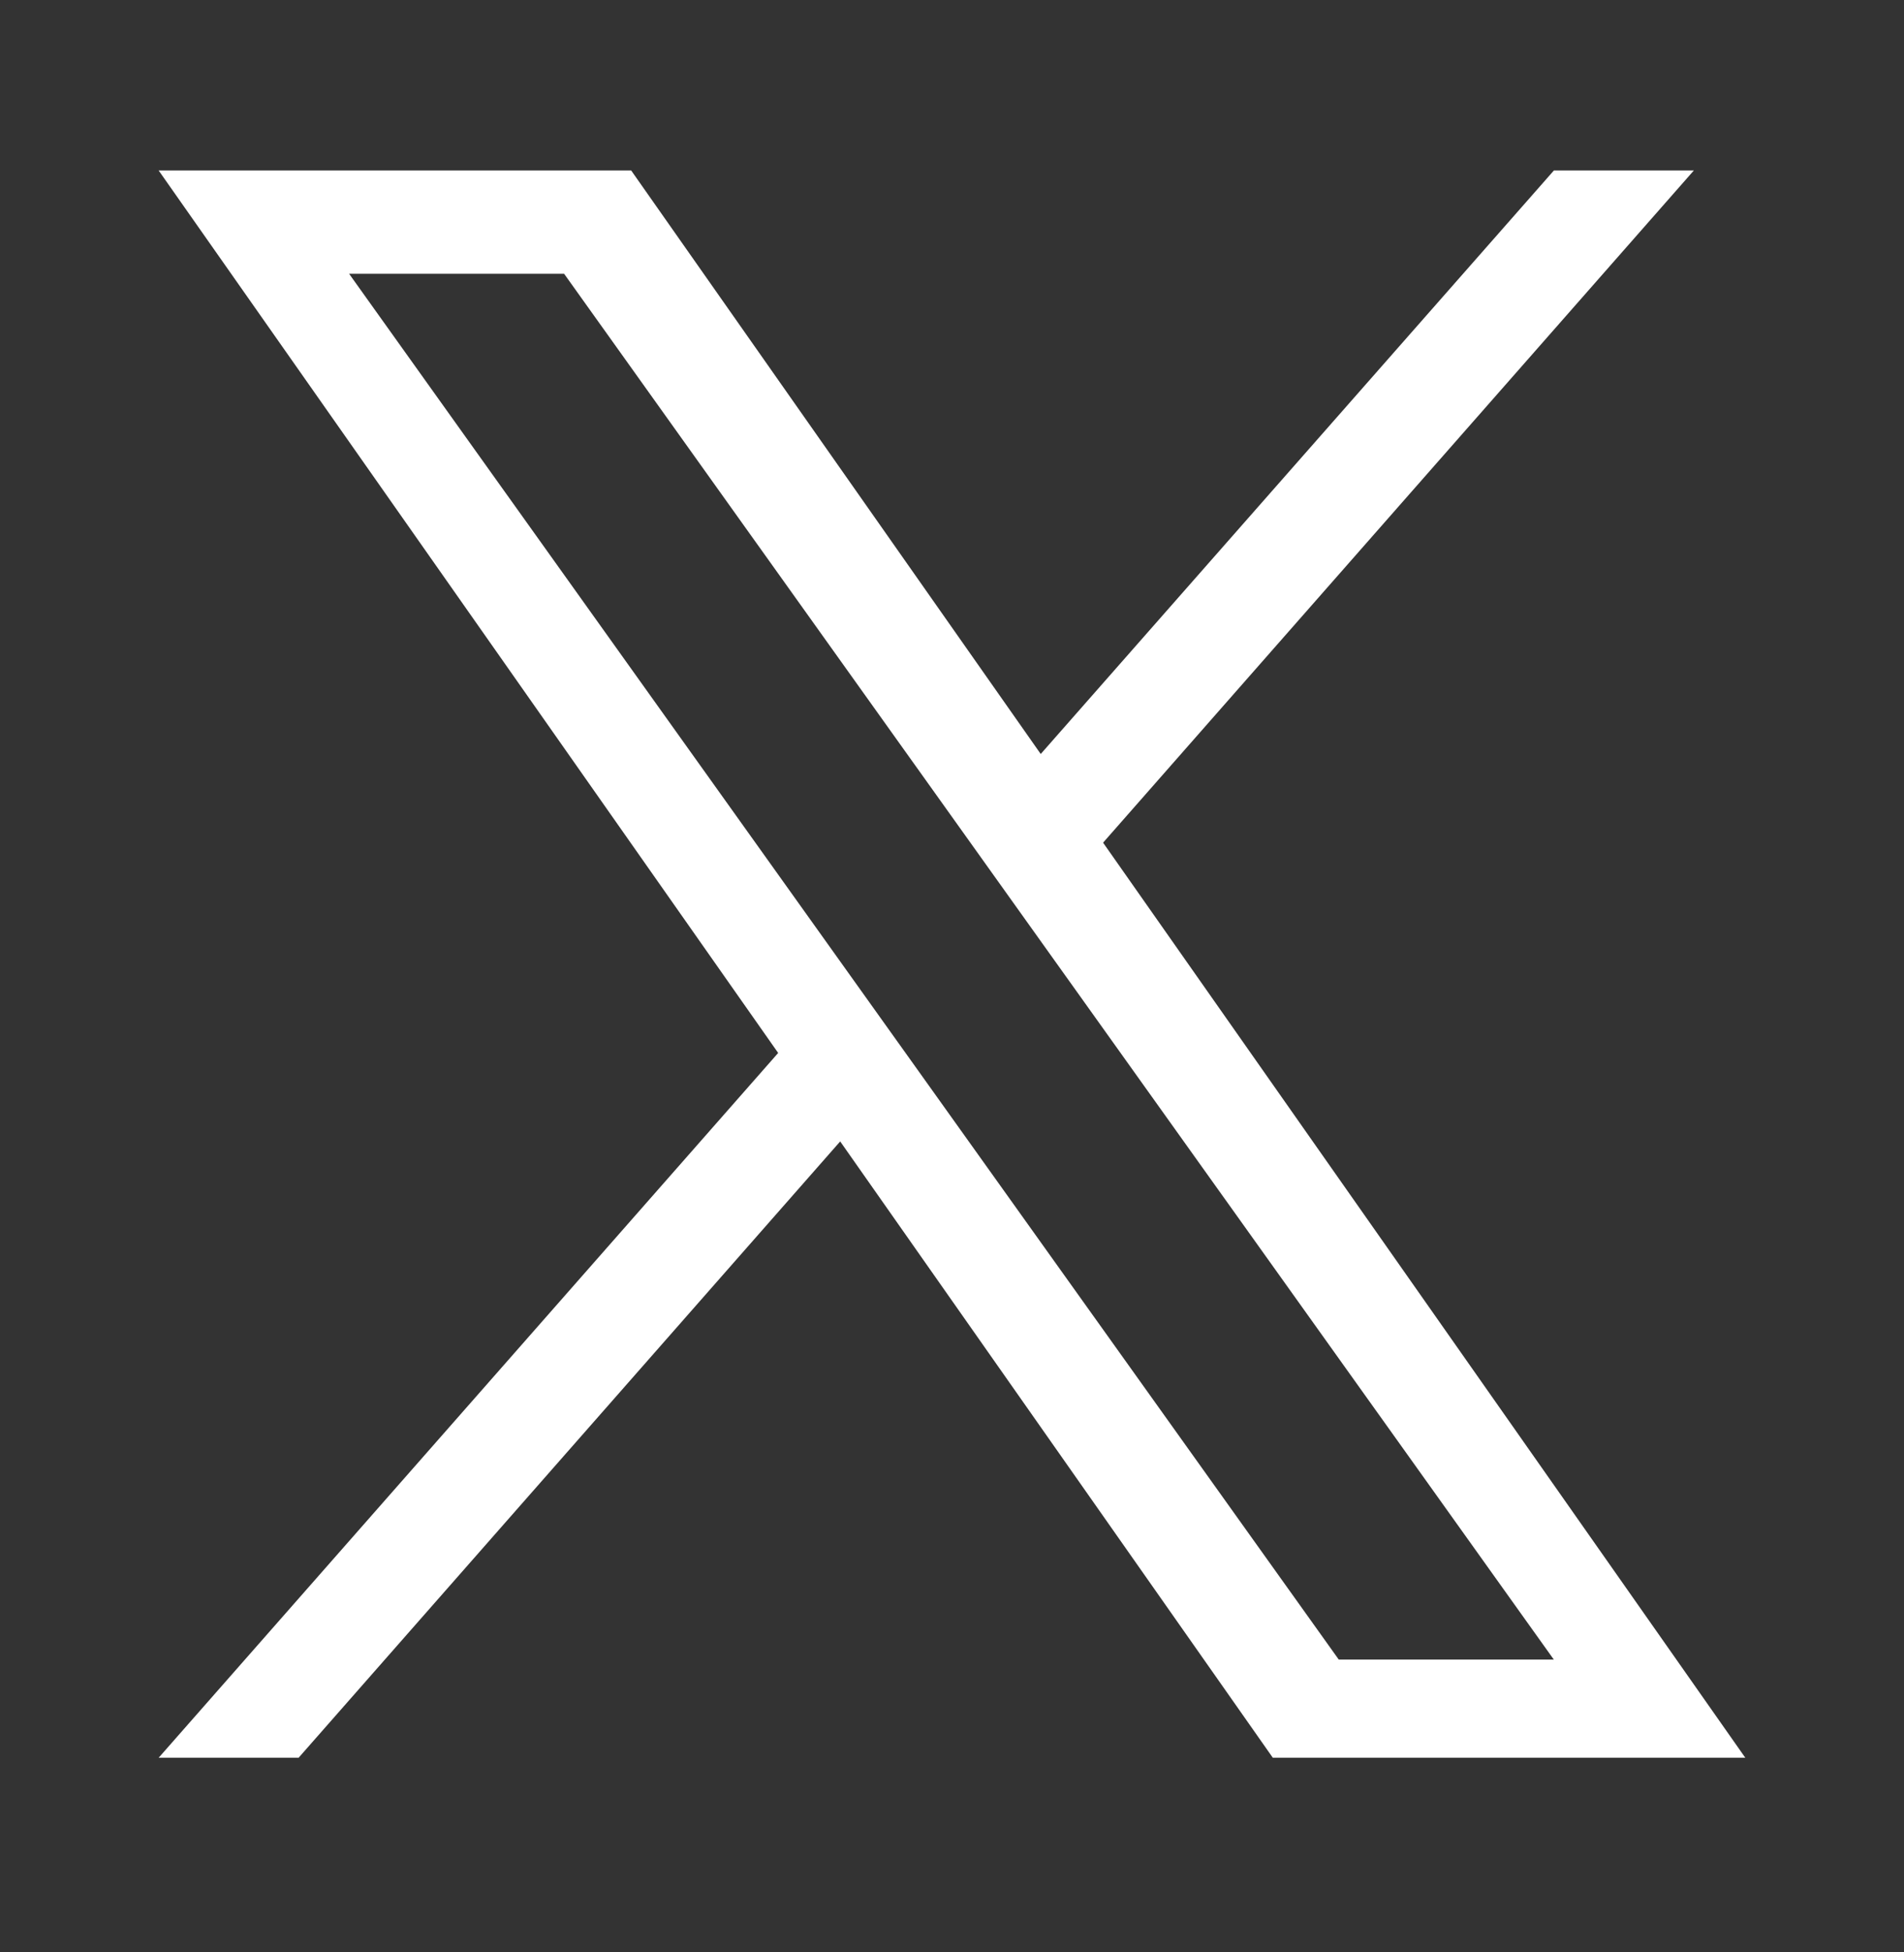 <svg width="40" height="41" viewBox="0 0 40 41" fill="none" xmlns="http://www.w3.org/2000/svg">
<rect x="0" y="0" width="40" height="41" fill="#333333" stroke="none"/>
<g clip-path="url(#clip0_222_26361)">
<path d="M23.174 17.696L35.585 3.58H32.645L21.864 15.834L13.26 3.58H3.333L16.348 22.112L3.333 36.913H6.273L17.651 23.97L26.74 36.913H36.666M7.334 5.749H11.851L32.643 34.851H28.125" fill="white"/>
</g>
<defs>
<clipPath id="clip0_222_26361">
<rect width="40" height="40" fill="white" transform="translate(0 0.247)"/>
</clipPath>
</defs>
</svg>
